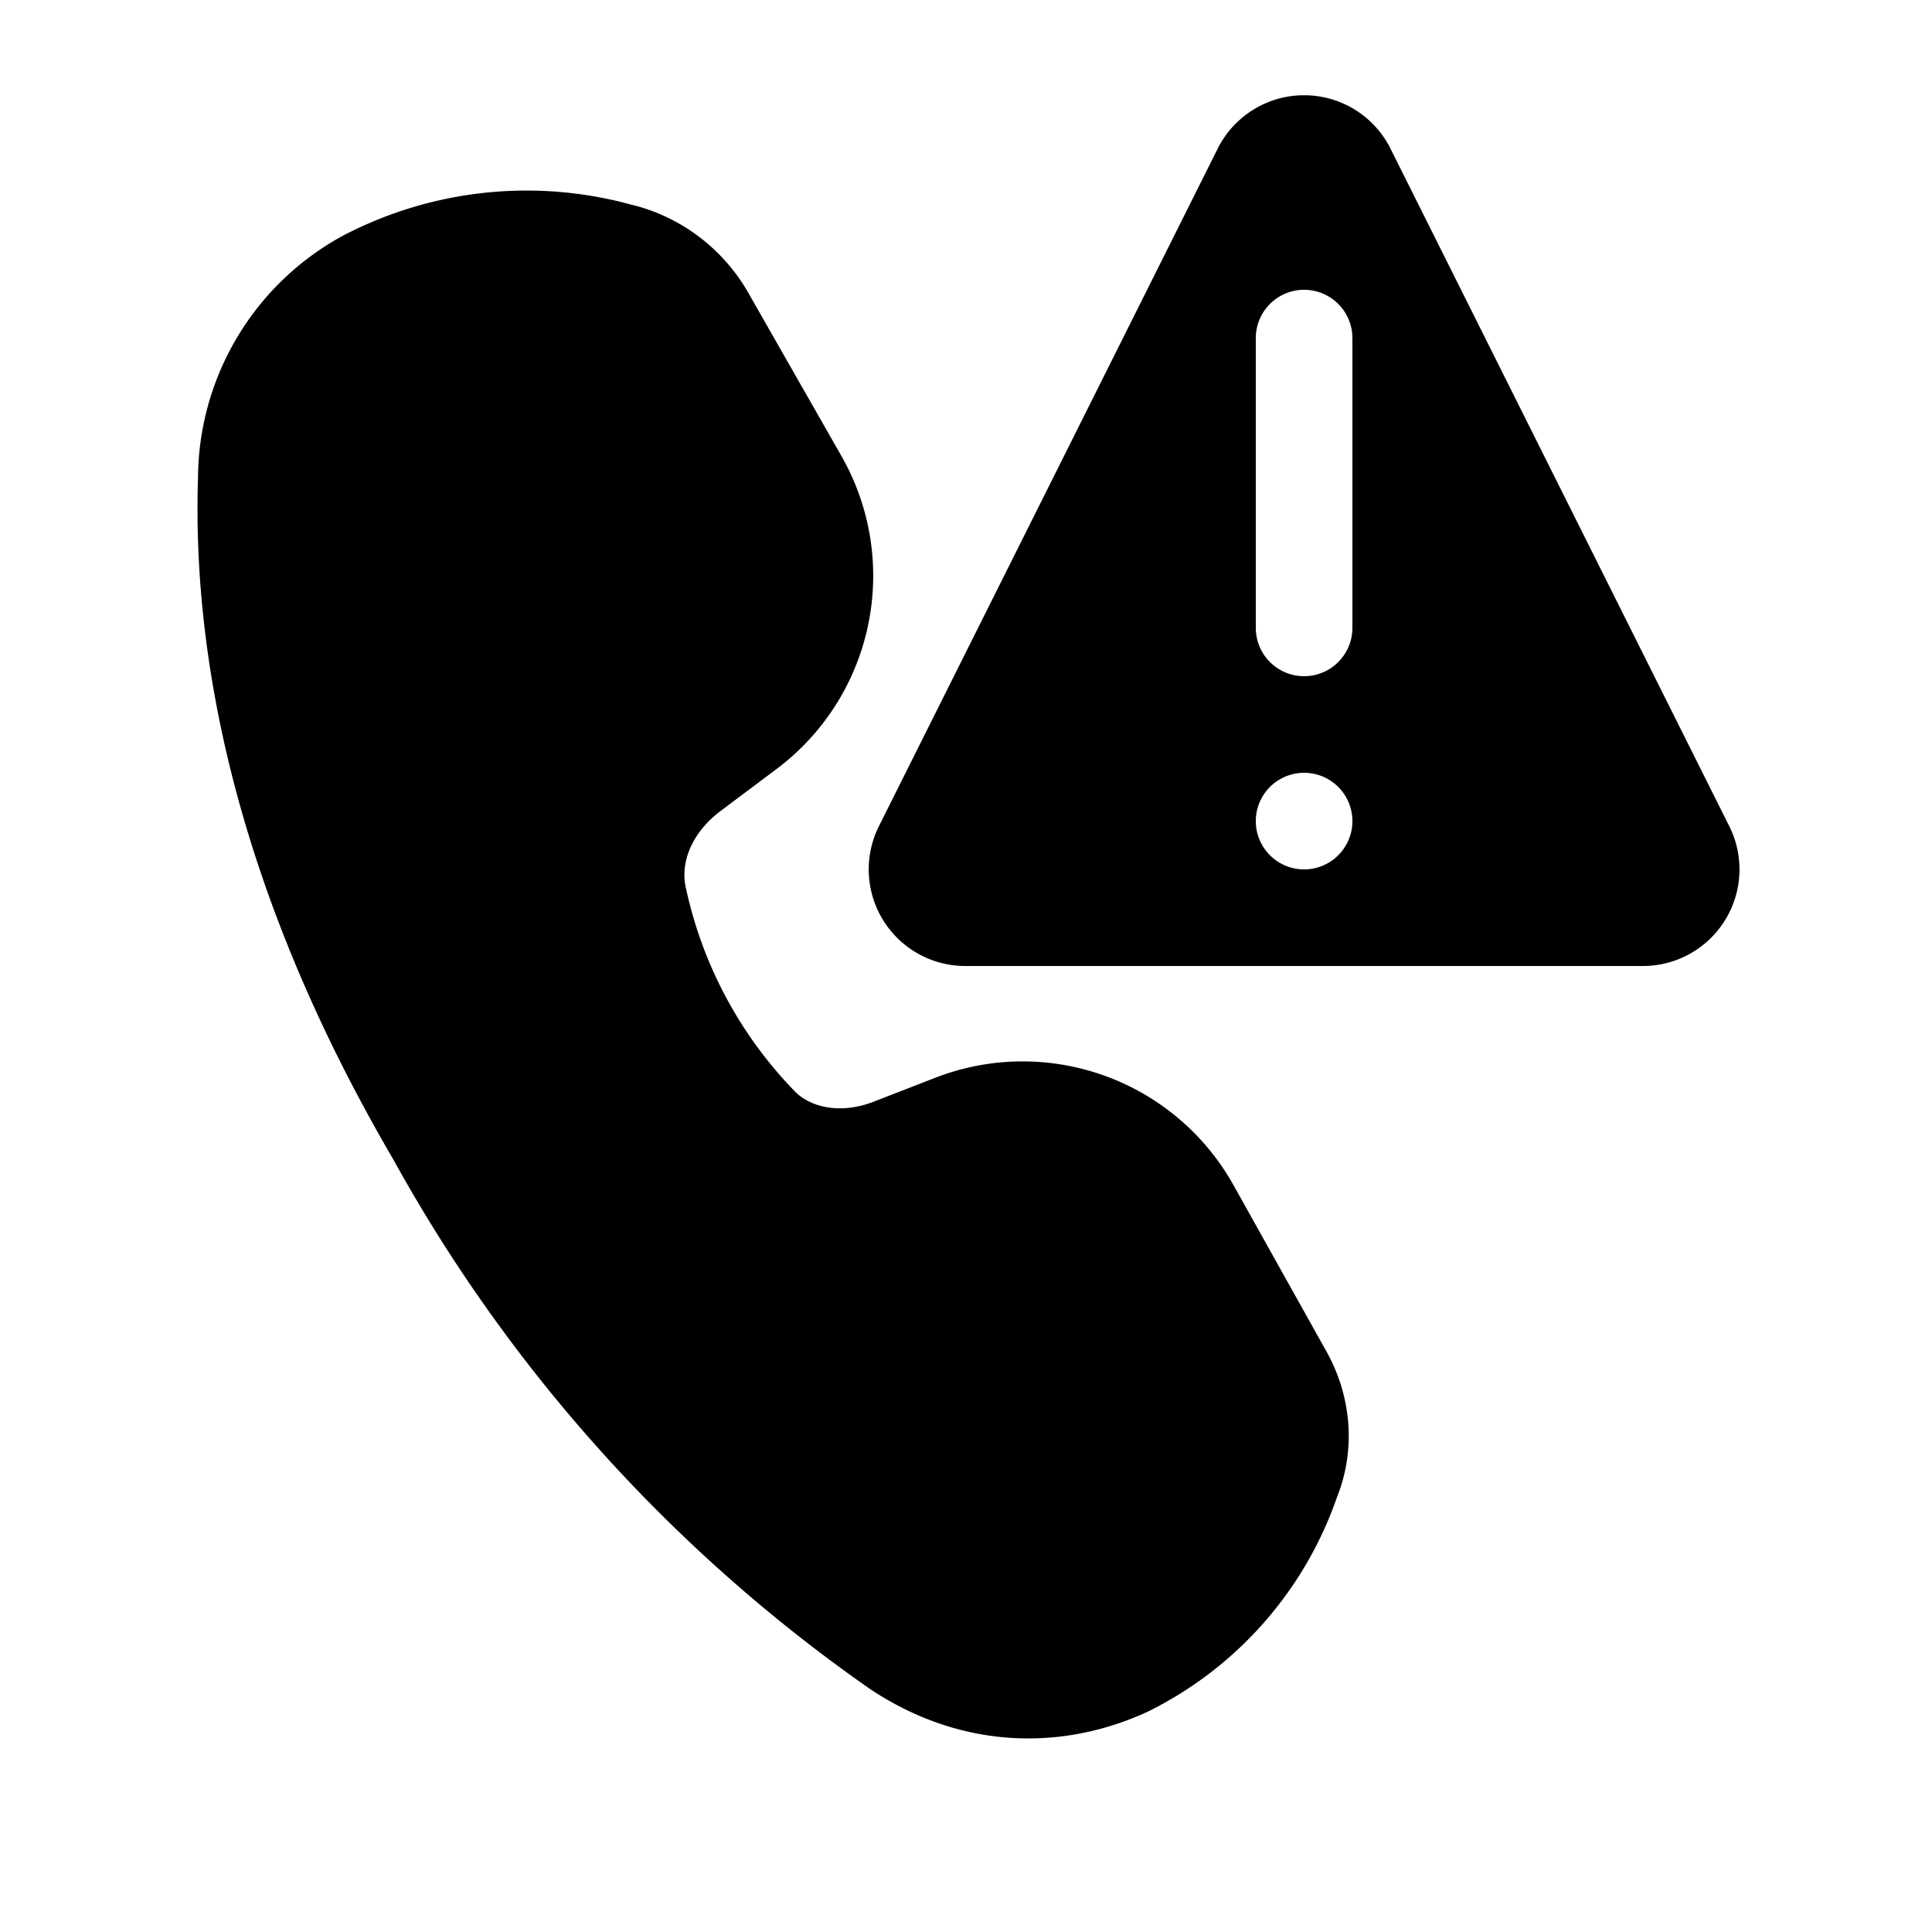 <svg fill="currentColor" viewBox="0 0 20 20"><path d="m12.6 1.55-3.5 7A1 1 0 0 0 10 10h7a1 1 0 0 0 .9-1.45l-3.5-7a1 1 0 0 0-1.8 0ZM14 3.5v3a.5.5 0 1 1-1 0v-3a.5.5 0 1 1 1 0ZM13.5 9a.5.5 0 1 1 0-1 .5.5 0 0 1 0 1ZM6.54 2.12a4.1 4.1 0 0 0-2.99.32 2.87 2.87 0 0 0-1.5 2.5c-.06 1.8.36 4.22 2.02 7.06A16.28 16.28 0 0 0 9 17.48c.94.63 1.99.65 2.88.24a3.9 3.9 0 0 0 1.96-2.22c.2-.5.15-1.06-.12-1.53l-.95-1.7a2.5 2.5 0 0 0-3.07-1.12l-.67.26c-.32.12-.62.06-.79-.1A4.32 4.32 0 0 1 7.1 9.19c-.06-.26.06-.56.34-.78l.6-.45a2.5 2.5 0 0 0 .67-3.24l-.97-1.7c-.26-.45-.7-.78-1.2-.9Z"/></svg>